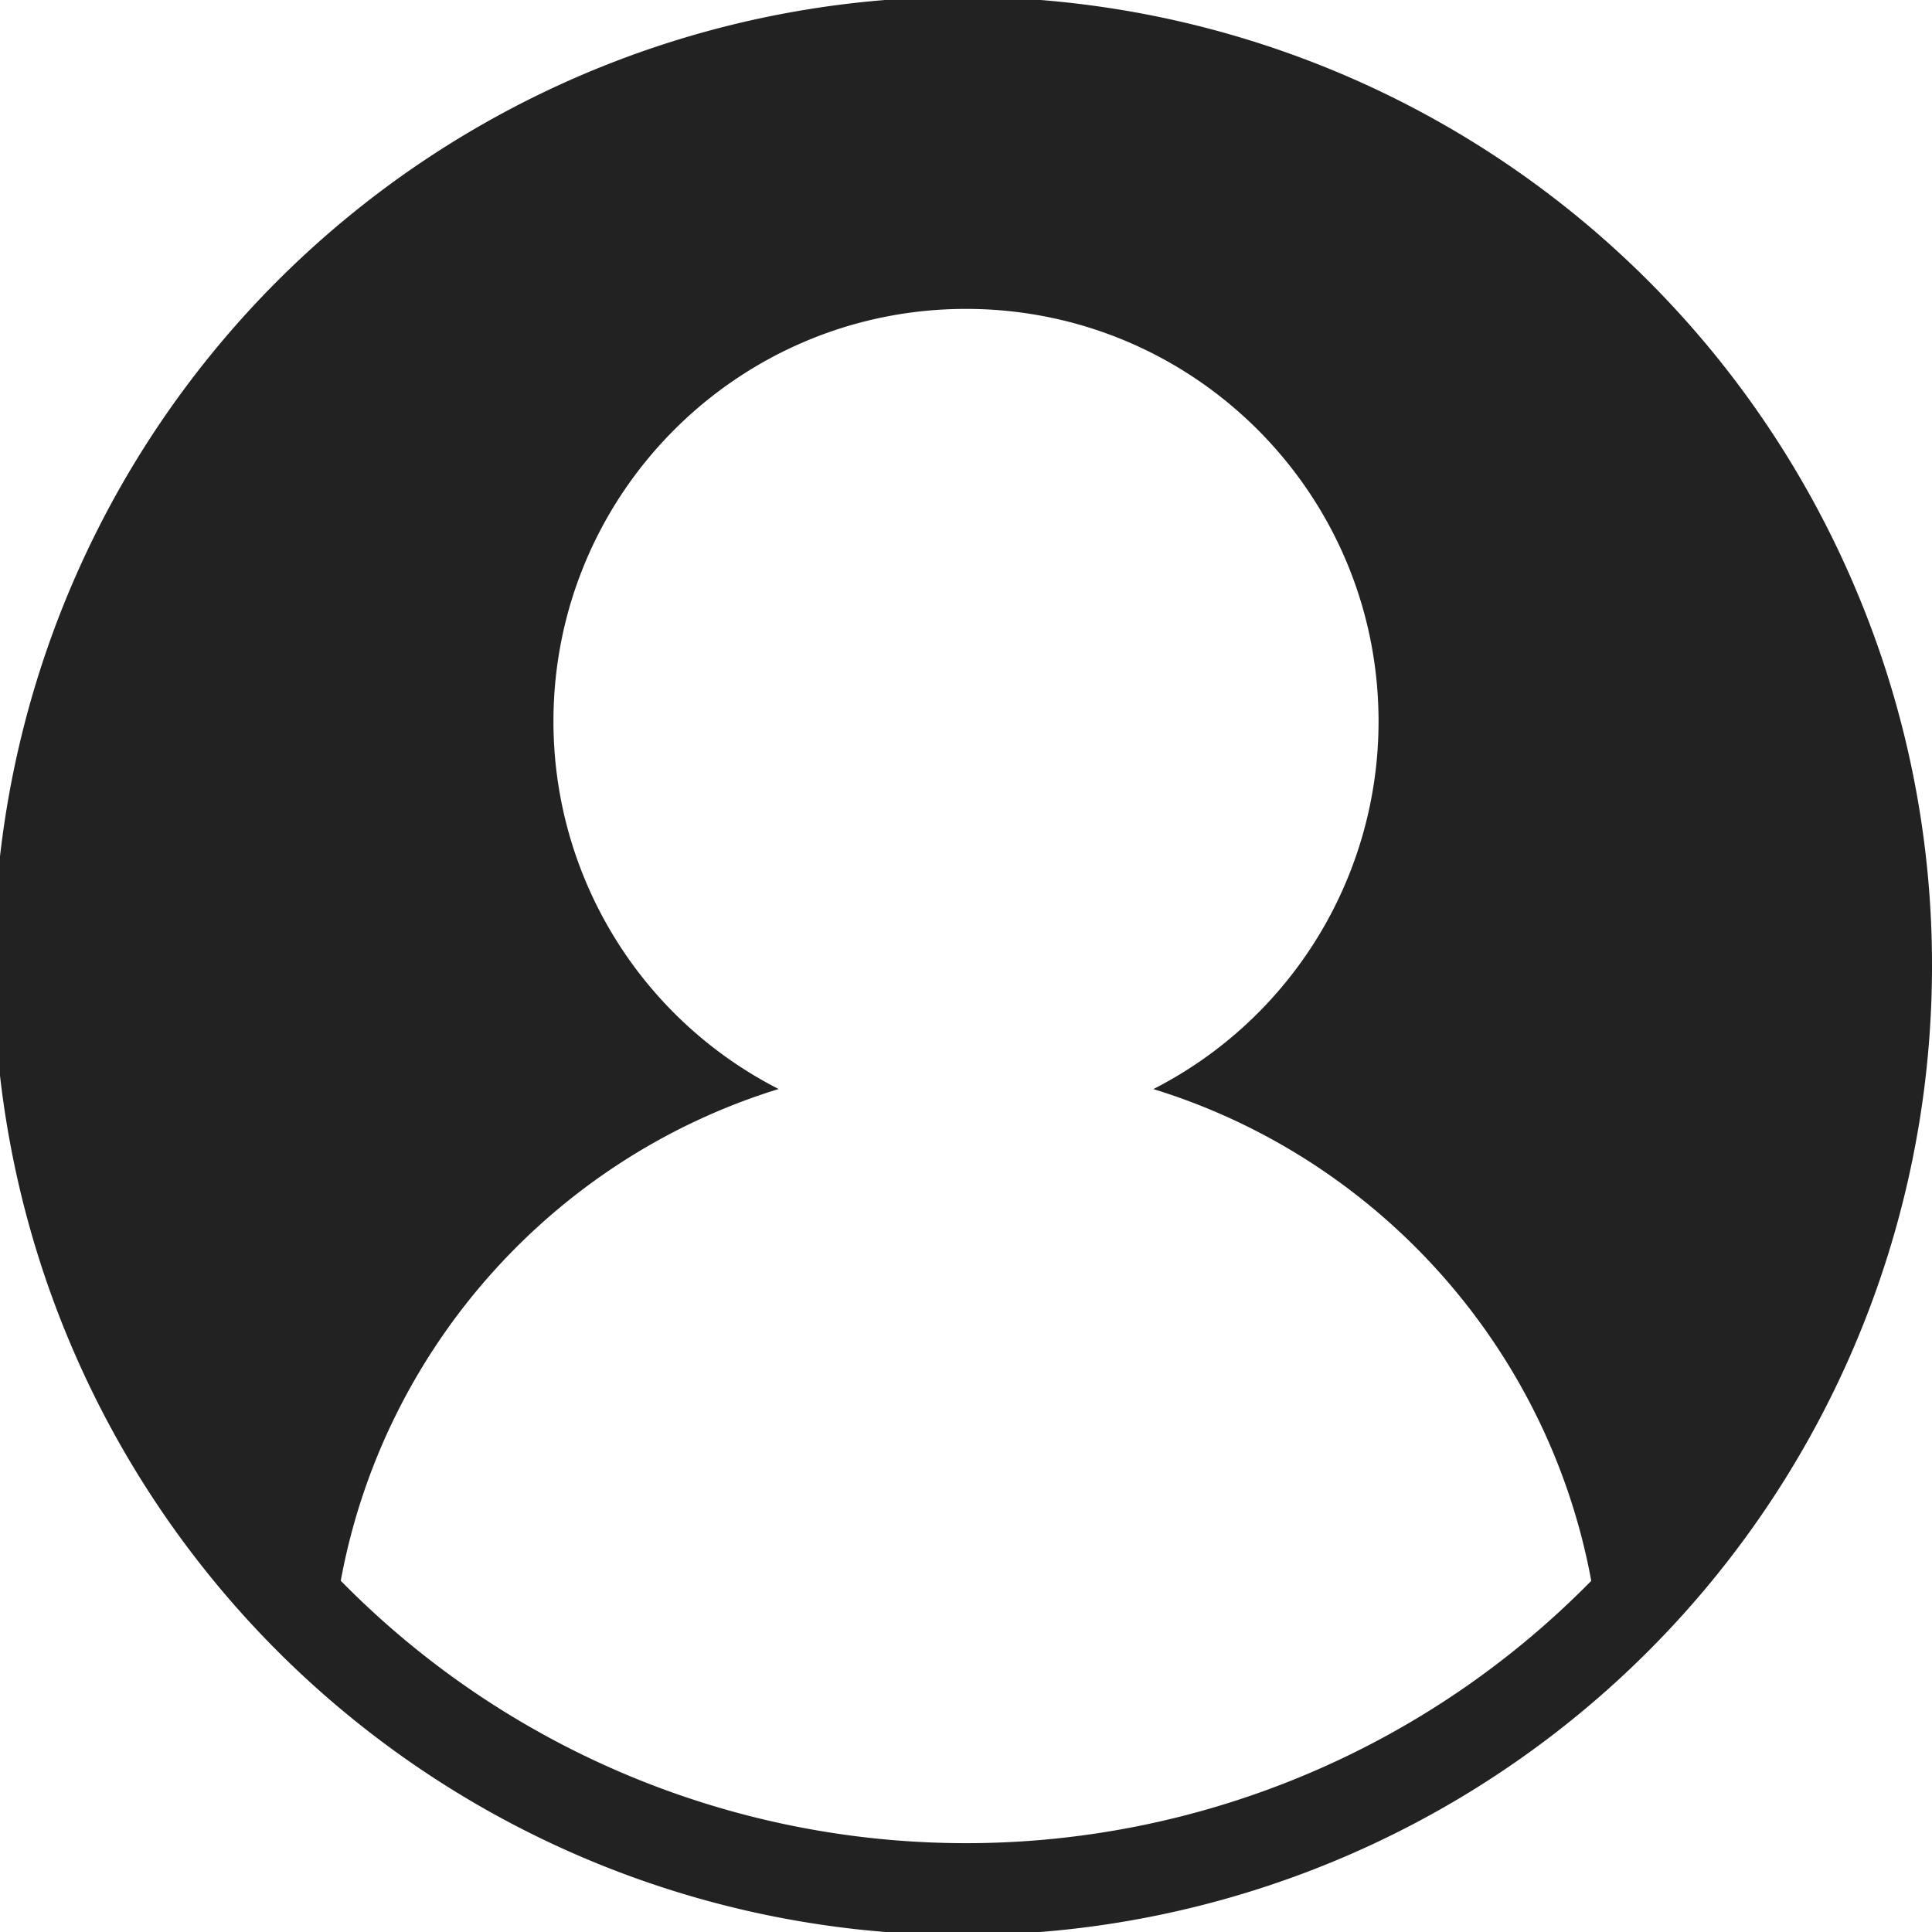 <svg xmlns="http://www.w3.org/2000/svg" viewBox="0 0 1214.31 1214.31"><defs><style>.cls-1{fill:#222;}</style></defs><g id="Layer_2" data-name="Layer 2"><g id="Layer_1-2" data-name="Layer 1"><path class="cls-1" d="M1166.59,370.81a609.11,609.11,0,1,0,47.72,236.34A605.11,605.11,0,0,0,1166.59,370.81ZM996.88,996.88A549.78,549.78,0,0,1,821.68,1115a550.79,550.79,0,0,1-528.79-55,553.14,553.14,0,0,1-75.46-63.17c-1.09-1.09-2.17-2.19-3.26-3.3,27.11-147,134.6-265.76,275.21-309.06A259.3,259.3,0,0,1,347.86,453.44c0-143.2,116.09-259.29,259.3-259.29S866.45,310.24,866.45,453.44A259.28,259.28,0,0,1,724.93,684.51c140.61,43.3,248.11,162.1,275.21,309.07C999.06,994.68,998,995.79,996.88,996.88Z"/></g></g></svg>